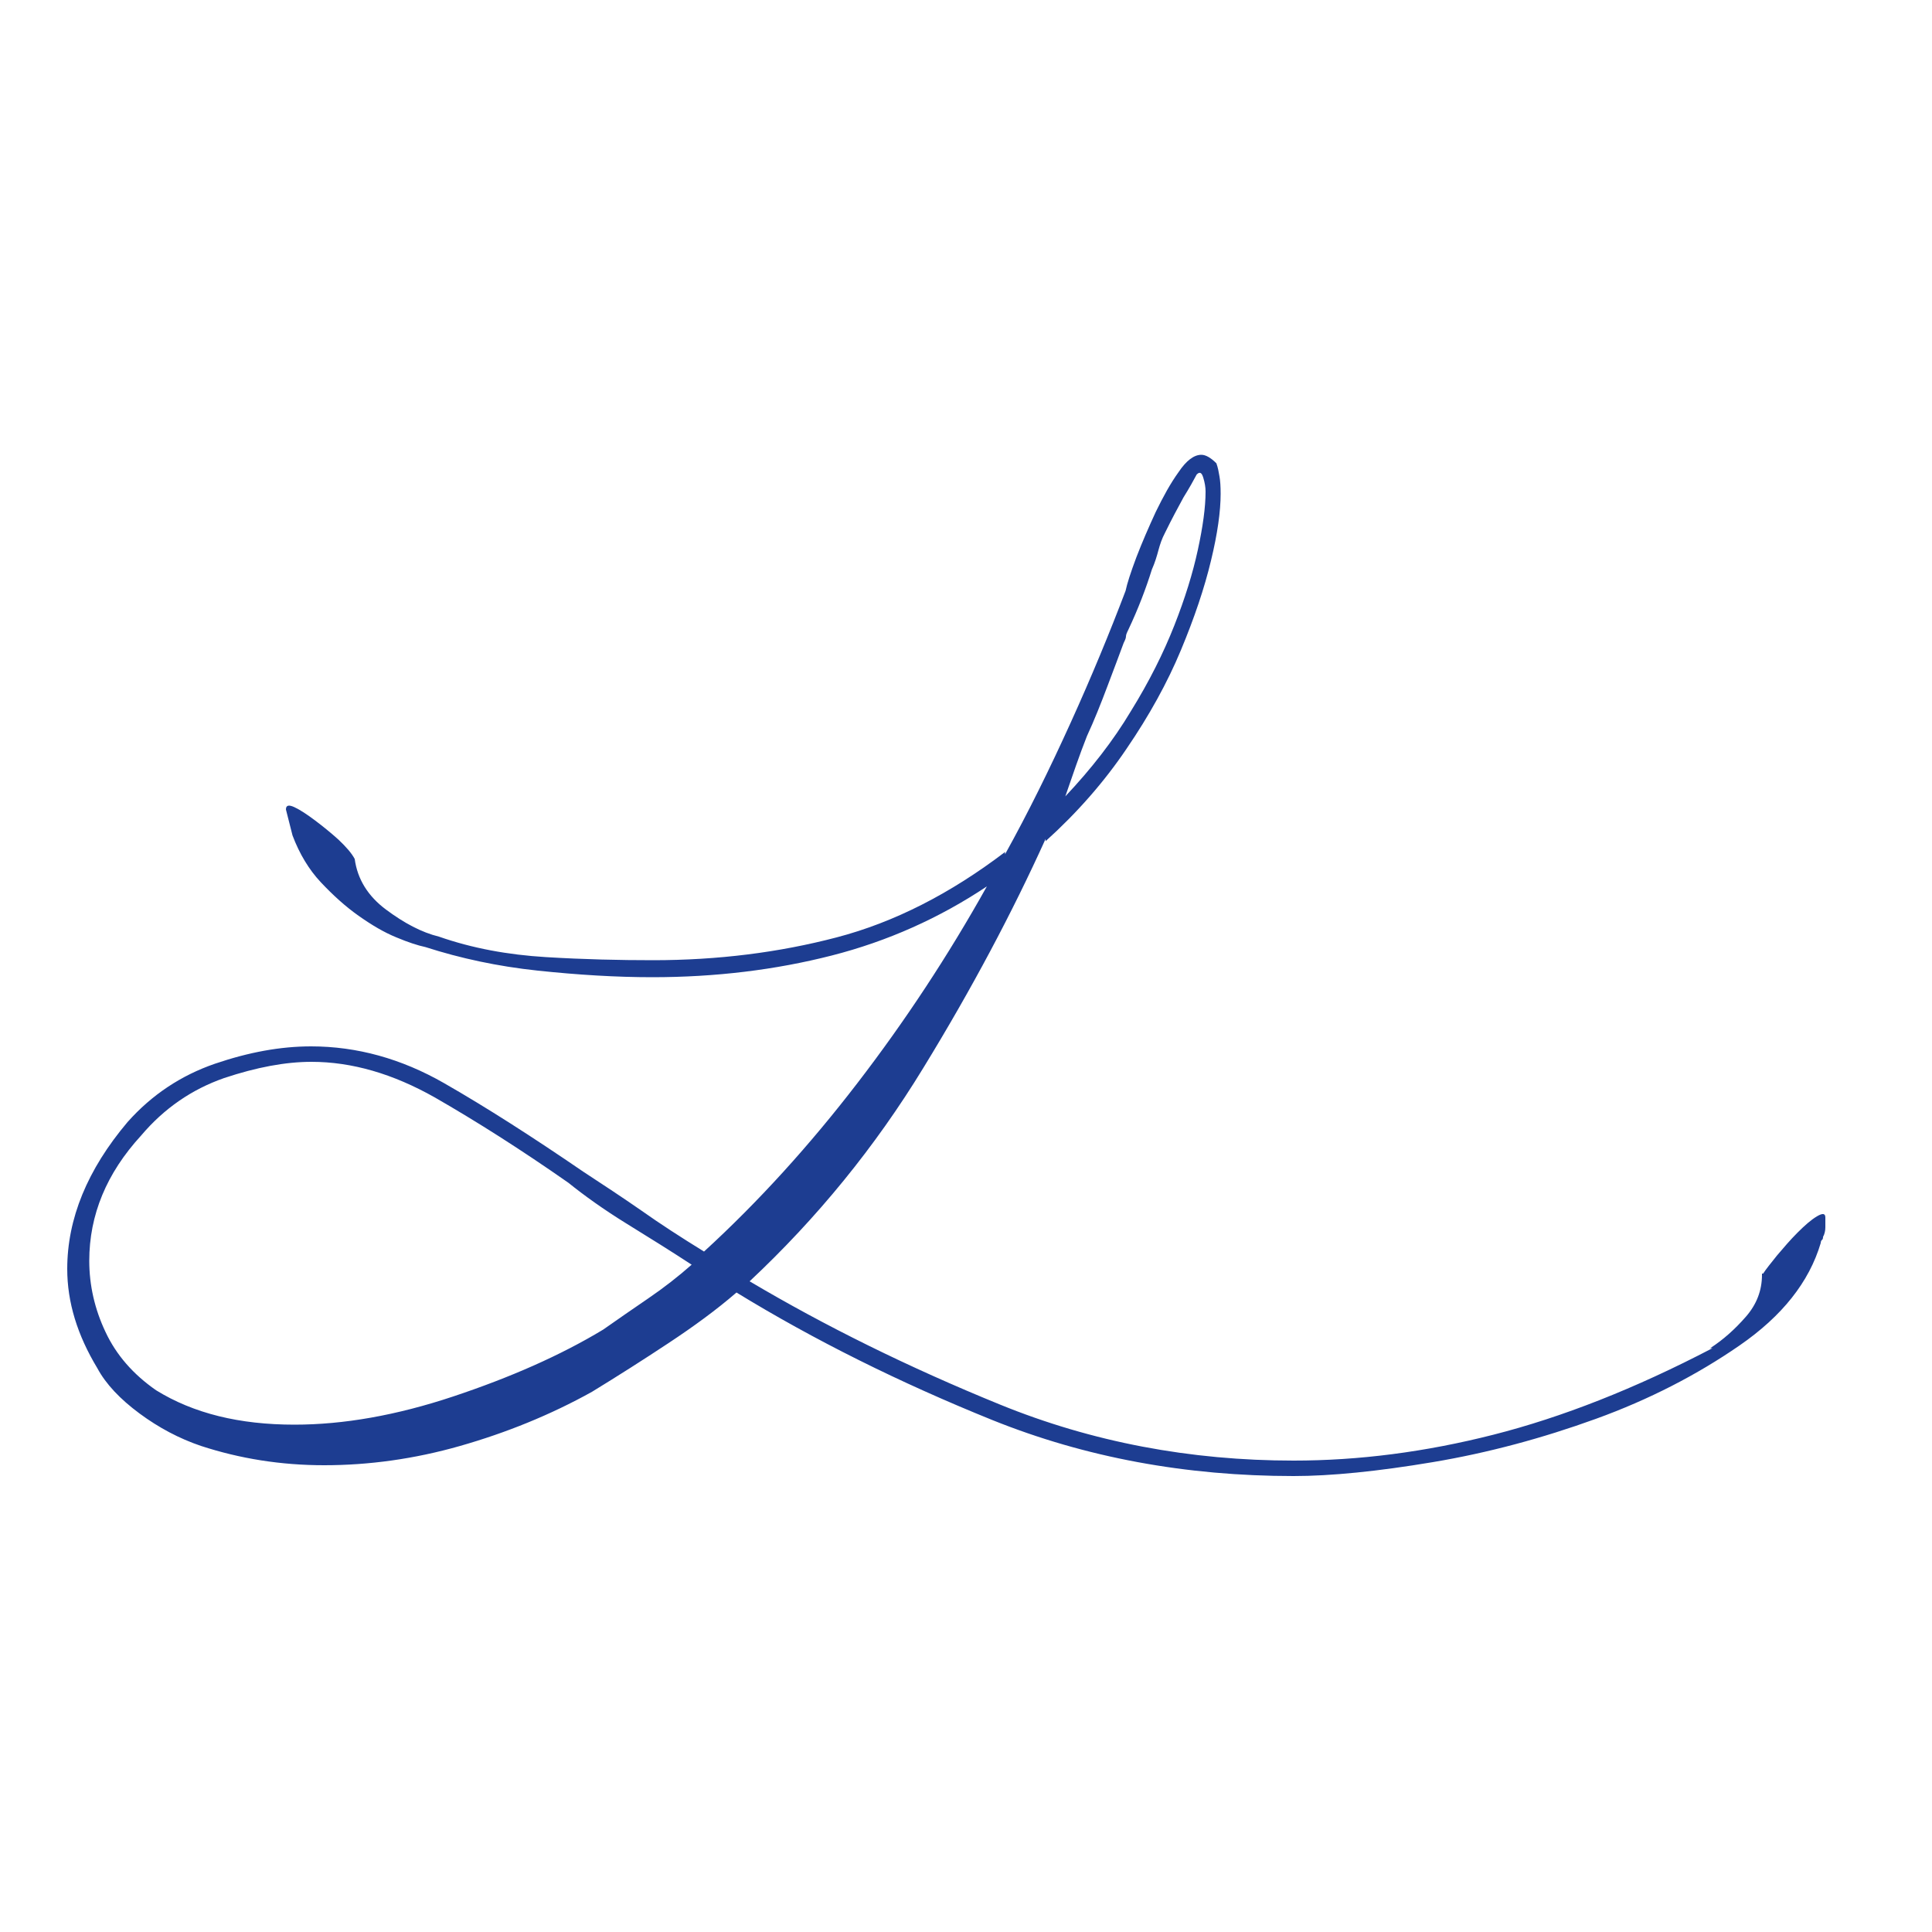 <?xml version="1.0" encoding="utf-8"?>
<!-- Generator: Adobe Illustrator 28.1.0, SVG Export Plug-In . SVG Version: 6.00 Build 0)  -->
<svg version="1.1" id="Calque_1" xmlns="http://www.w3.org/2000/svg" xmlns:xlink="http://www.w3.org/1999/xlink" x="0px" y="0px"
	 viewBox="0 0 50 50" style="enable-background:new 0 0 50 50;" xml:space="preserve">
<style type="text/css">
	.st0{fill:#1D3D91;}
</style>
<g>
	<path class="st0" d="M45.63,32.96c0.07-0.11,0.2-0.27,0.36-0.47c0.17-0.2,0.34-0.4,0.53-0.59c0.19-0.19,0.35-0.33,0.5-0.42
		c0.15-0.09,0.22-0.08,0.22,0.03c0,0.07,0,0.16,0,0.25c0,0.09-0.02,0.18-0.06,0.25c0,0.04-0.01,0.07-0.03,0.08
		c-0.02,0.02-0.03,0.05-0.03,0.08c-0.3,1.01-1,1.89-2.1,2.65c-1.1,0.76-2.34,1.4-3.72,1.9c-1.38,0.5-2.79,0.88-4.22,1.12
		c-1.43,0.24-2.64,0.36-3.6,0.36c-2.79,0-5.39-0.48-7.8-1.45c-2.4-0.97-4.61-2.07-6.62-3.3c-0.52,0.45-1.11,0.88-1.76,1.31
		c-0.65,0.43-1.31,0.85-1.98,1.26c-1.08,0.6-2.22,1.06-3.41,1.4c-1.19,0.34-2.37,0.5-3.52,0.5c-1.12,0-2.18-0.17-3.19-0.5
		c-0.56-0.19-1.09-0.47-1.59-0.84c-0.5-0.37-0.87-0.76-1.09-1.17c-0.52-0.86-0.78-1.71-0.78-2.57c0-1.3,0.52-2.57,1.56-3.8
		c0.63-0.71,1.39-1.21,2.26-1.51c0.88-0.3,1.7-0.45,2.49-0.45c1.19,0,2.34,0.32,3.44,0.95c1.1,0.63,2.3,1.4,3.6,2.29
		c0.52,0.34,1.02,0.67,1.51,1.01c0.48,0.34,1.02,0.69,1.62,1.06c1.42-1.3,2.74-2.76,3.97-4.36c1.23-1.6,2.35-3.3,3.35-5.09
		c-1.23,0.82-2.57,1.42-4.02,1.79c-1.45,0.37-3,0.56-4.64,0.56c-0.93,0-1.92-0.06-2.96-0.17c-1.04-0.11-2.01-0.32-2.91-0.61
		c-0.19-0.04-0.44-0.12-0.75-0.25c-0.32-0.13-0.64-0.32-0.98-0.56c-0.34-0.24-0.66-0.53-0.98-0.87C8,22.51,7.75,22.1,7.57,21.62
		L7.4,20.95c0-0.11,0.07-0.13,0.22-0.06c0.15,0.07,0.33,0.19,0.53,0.34c0.2,0.15,0.41,0.32,0.61,0.5c0.2,0.19,0.34,0.35,0.42,0.5
		c0.07,0.52,0.34,0.96,0.81,1.31c0.47,0.35,0.92,0.59,1.37,0.7c0.86,0.3,1.78,0.47,2.77,0.53c0.99,0.06,1.91,0.08,2.77,0.08
		c1.68,0,3.26-0.2,4.75-0.59c1.49-0.39,2.94-1.13,4.36-2.21v0.06c0.6-1.08,1.16-2.22,1.7-3.41c0.54-1.19,1.01-2.33,1.42-3.41
		c0.04-0.19,0.13-0.47,0.28-0.87c0.15-0.39,0.32-0.78,0.5-1.17c0.19-0.39,0.38-0.74,0.59-1.03c0.2-0.3,0.4-0.45,0.59-0.45
		c0.11,0,0.24,0.07,0.39,0.22c0.04,0.11,0.06,0.22,0.08,0.34c0.02,0.11,0.03,0.26,0.03,0.45c0,0.45-0.08,1.03-0.25,1.73
		c-0.17,0.71-0.43,1.48-0.78,2.32c-0.35,0.84-0.82,1.69-1.4,2.54c-0.58,0.86-1.28,1.66-2.1,2.4v-0.06c-0.86,1.9-1.91,3.88-3.16,5.92
		c-1.25,2.05-2.75,3.89-4.5,5.53c1.94,1.15,4.1,2.22,6.48,3.19c2.38,0.97,4.92,1.45,7.6,1.45c1.68,0,3.4-0.22,5.17-0.67
		c1.77-0.45,3.66-1.19,5.67-2.24h-0.06c0.34-0.22,0.64-0.49,0.92-0.81c0.28-0.32,0.42-0.68,0.42-1.09V32.96z M3.65,29.39
		c-0.89,0.97-1.34,2.05-1.34,3.24c0,0.63,0.14,1.25,0.42,1.84c0.28,0.6,0.72,1.1,1.31,1.51c0.97,0.6,2.16,0.89,3.58,0.89
		c1.27,0,2.64-0.24,4.11-0.73c1.47-0.49,2.77-1.06,3.88-1.73c0.37-0.26,0.76-0.53,1.17-0.81c0.41-0.28,0.78-0.57,1.12-0.87
		c-0.52-0.34-1.08-0.69-1.68-1.06c-0.6-0.37-1.1-0.73-1.51-1.06c-1.23-0.86-2.38-1.59-3.46-2.21c-1.08-0.61-2.14-0.92-3.19-0.92
		c-0.67,0-1.42,0.14-2.26,0.42C4.97,28.19,4.25,28.68,3.65,29.39z M30.15,13.79c-0.08,0.15-0.13,0.3-0.17,0.45
		c-0.04,0.15-0.09,0.32-0.17,0.5c-0.15,0.48-0.35,1.01-0.61,1.56c-0.04,0.08-0.06,0.13-0.06,0.17c0,0.04-0.02,0.09-0.06,0.17
		c-0.11,0.3-0.25,0.67-0.42,1.12c-0.17,0.45-0.34,0.88-0.53,1.29c-0.19,0.48-0.37,1.01-0.56,1.56c0.67-0.71,1.24-1.44,1.7-2.21
		c0.47-0.76,0.84-1.5,1.12-2.21c0.28-0.71,0.48-1.36,0.61-1.96c0.13-0.6,0.2-1.1,0.2-1.51c0-0.11-0.02-0.23-0.06-0.36
		c-0.04-0.13-0.09-0.16-0.17-0.08c-0.08,0.15-0.19,0.35-0.34,0.59C30.5,13.11,30.33,13.42,30.15,13.79z"/>
</g>
</svg>
